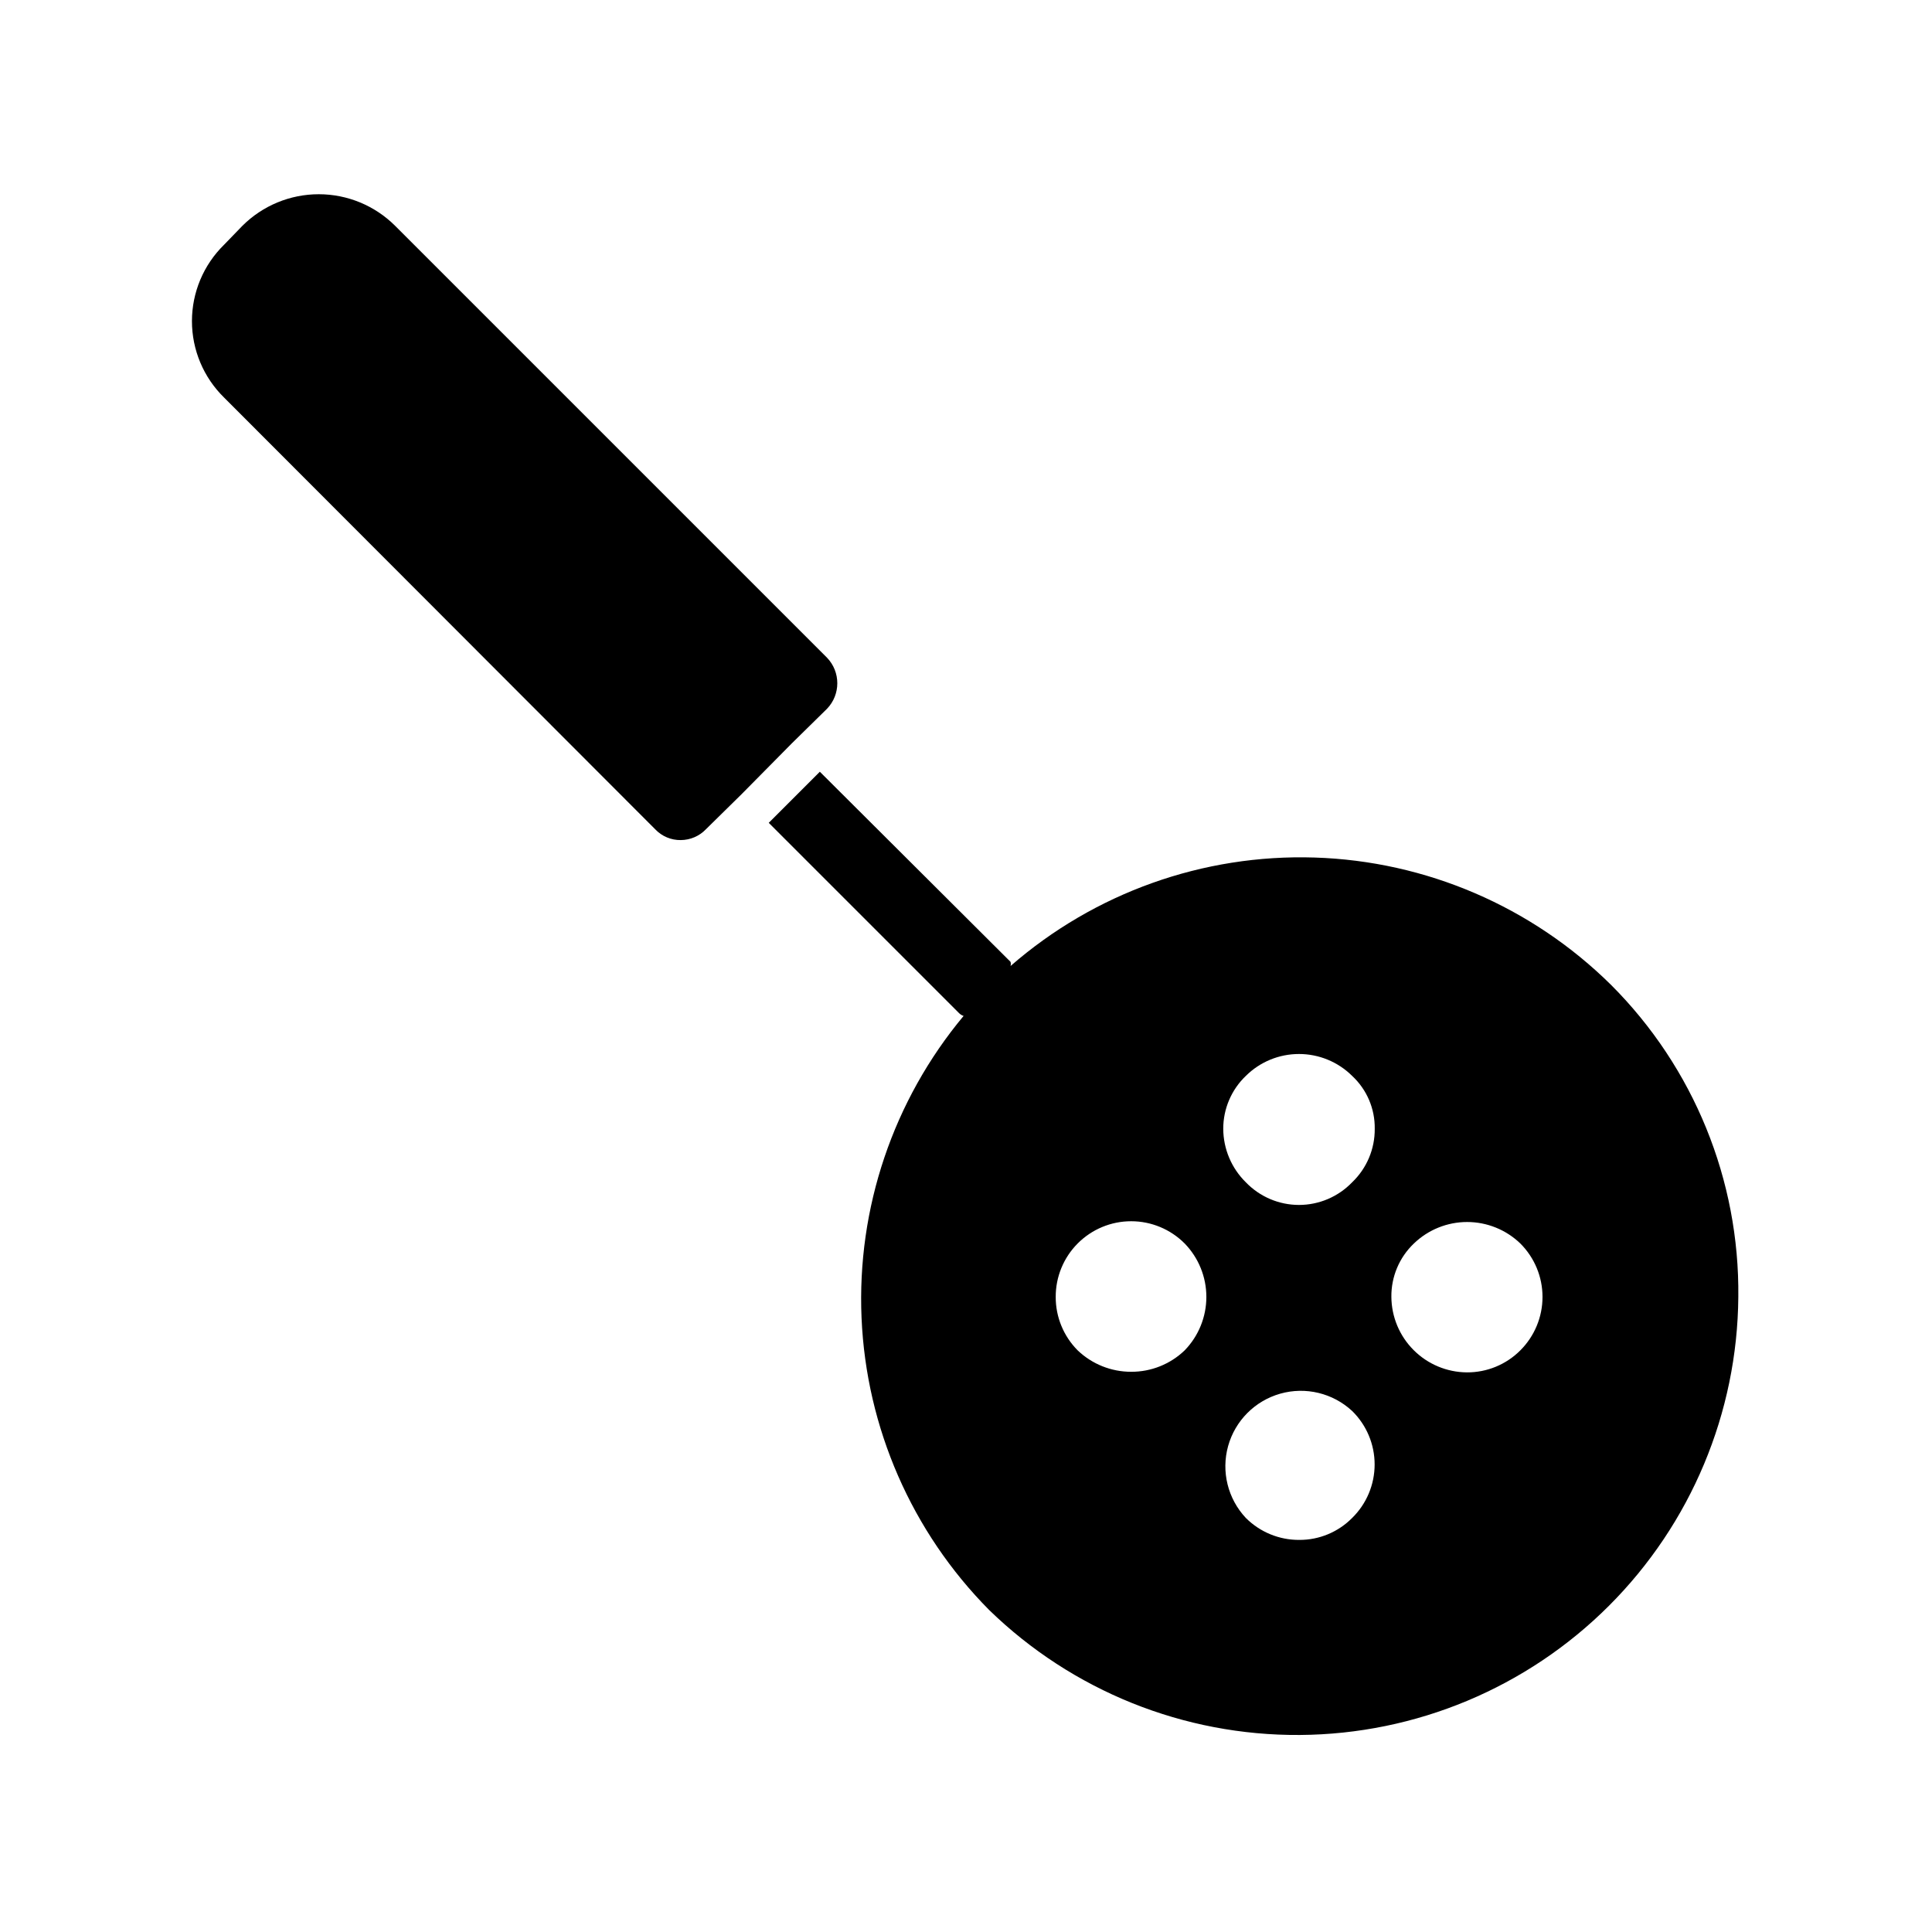 <?xml version="1.0" encoding="UTF-8"?>
<!-- Uploaded to: ICON Repo, www.svgrepo.com, Generator: ICON Repo Mixer Tools -->
<svg fill="#000000" width="800px" height="800px" version="1.1" viewBox="144 144 512 512" xmlns="http://www.w3.org/2000/svg">
 <path d="m570.98 405.04c-20.996-20.781-49.074-32.852-78.598-33.785-29.527-0.934-58.312 9.336-80.578 28.75 0.102-0.363 0.102-0.742 0-1.105l-50.539-50.383-13.539 13.539 50.383 50.383v0.004c0.344 0.367 0.777 0.641 1.258 0.785-18.656 22.383-28.297 50.918-27.047 80.031 1.254 29.109 13.309 56.711 33.82 77.41 22.031 21.43 51.609 33.324 82.344 33.117s60.152-12.5 81.895-34.227c21.738-21.723 34.059-51.129 34.293-81.863 0.344-30.961-11.801-60.758-33.691-82.656zm-113.04 96.824v0.004c-3.809 3.66-8.891 5.691-14.172 5.668-5.277 0.008-10.352-2.023-14.168-5.668-3.746-3.762-5.844-8.859-5.824-14.172-0.02-5.312 2.082-10.418 5.836-14.18 3.754-3.766 8.852-5.879 14.168-5.875 5.312 0 10.41 2.121 14.16 5.887 3.691 3.793 5.758 8.875 5.758 14.168 0 5.293-2.066 10.379-5.758 14.172zm44.398 44.398v0.004c-3.695 3.75-8.75 5.852-14.012 5.824-5.312 0.035-10.418-2.062-14.172-5.824-4.777-5.09-6.559-12.305-4.695-19.031 1.867-6.727 7.106-11.996 13.824-13.898 6.715-1.902 13.938-0.16 19.055 4.59 3.809 3.731 5.953 8.836 5.953 14.168 0 5.332-2.144 10.441-5.953 14.172zm0-88.953v0.004c-3.684 3.836-8.773 6.008-14.094 6.008-5.316 0-10.406-2.172-14.09-6.008-3.805-3.738-5.957-8.84-5.981-14.172-0.004-5.293 2.156-10.355 5.981-14.012 3.746-3.723 8.812-5.809 14.09-5.809 5.281 0 10.348 2.086 14.094 5.809 3.887 3.613 6.062 8.703 5.981 14.012 0.047 5.348-2.117 10.477-5.981 14.172zm44.555 44.555v0.004c-3.754 3.762-8.855 5.859-14.168 5.824-5.293-0.039-10.355-2.16-14.094-5.902-3.742-3.738-5.863-8.801-5.902-14.094-0.066-5.348 2.102-10.484 5.981-14.168 3.785-3.644 8.836-5.684 14.094-5.684 5.254 0 10.305 2.039 14.09 5.684 3.769 3.754 5.887 8.852 5.887 14.168 0 5.32-2.117 10.418-5.887 14.172zm-193.02-160.9-13.383 13.539-9.445 9.289v0.004c-1.734 1.793-4.117 2.812-6.613 2.832-2.551 0.043-5.008-0.984-6.769-2.832l-114.3-114.46c-5.434-5.328-8.496-12.621-8.496-20.23 0-7.613 3.062-14.902 8.496-20.23l4.879-5.039c5.371-5.356 12.648-8.363 20.234-8.363 7.582 0 14.859 3.008 20.23 8.363l114.46 114.46-0.004-0.004c3.641 3.781 3.641 9.762 0 13.543z"/>
</svg>